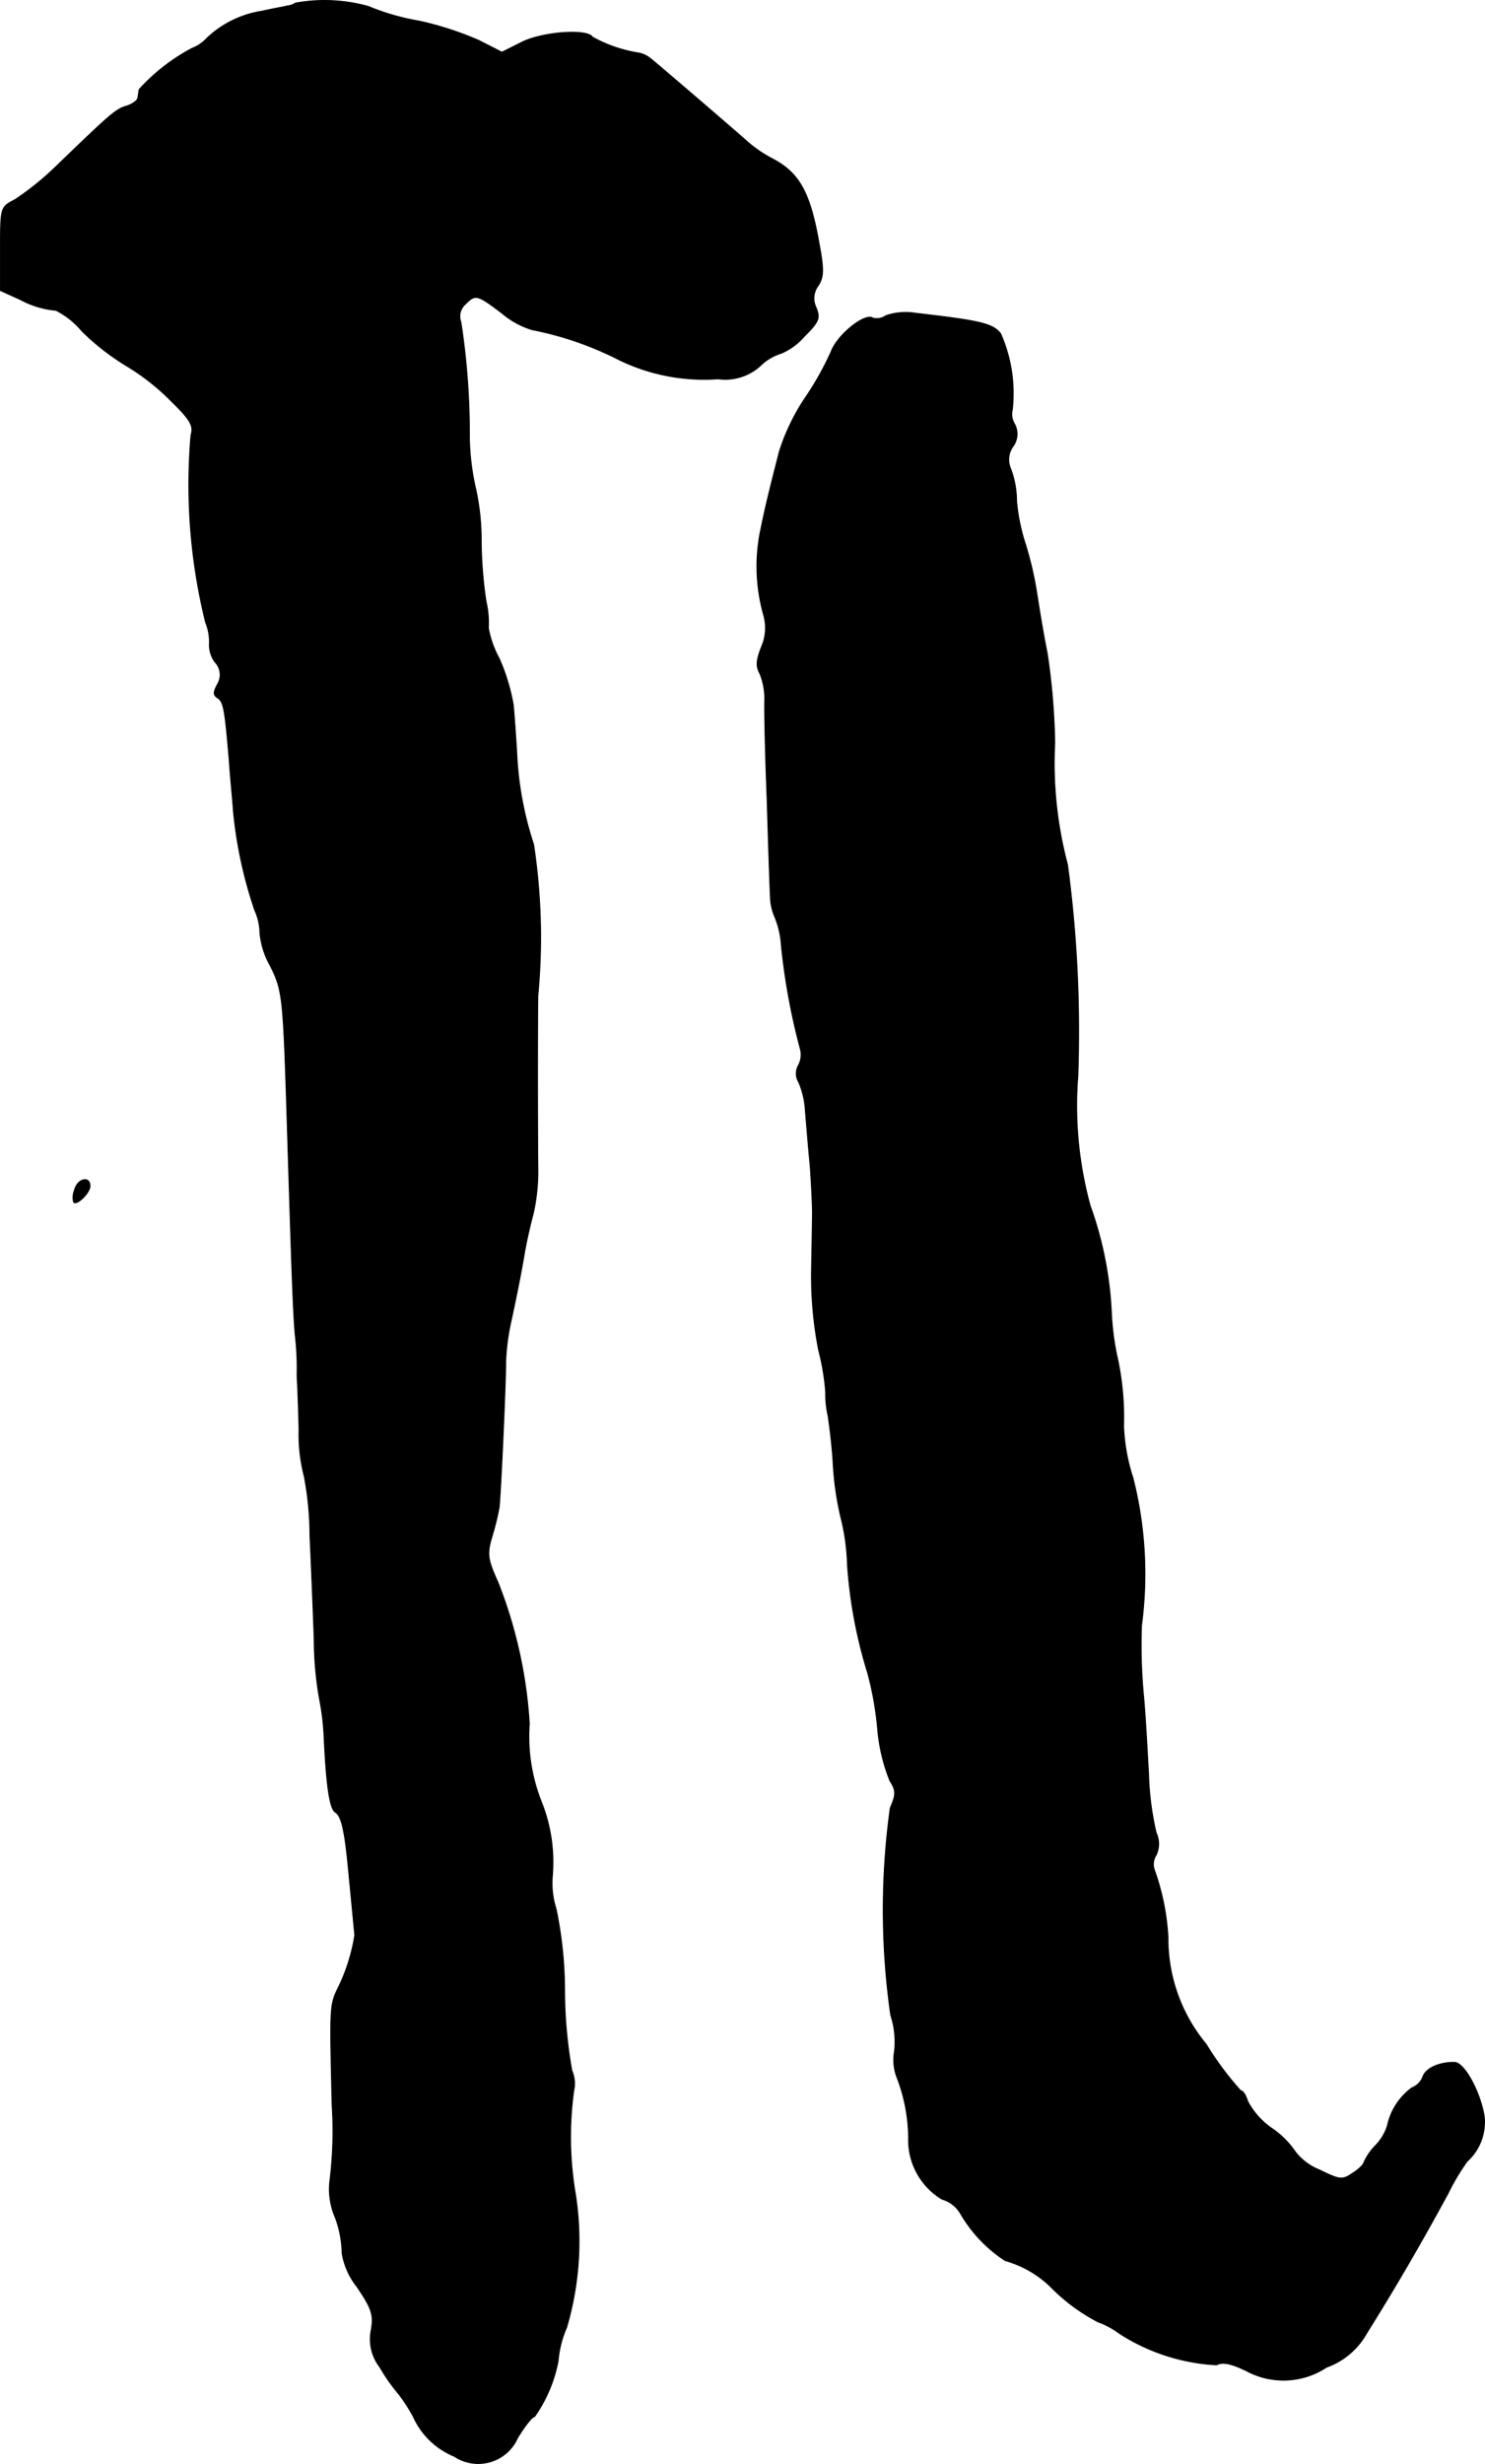 <?xml version="1.0" encoding="UTF-8"?>
<svg xmlns="http://www.w3.org/2000/svg"
     version="1.1"
     width="6.726mm"
     height="11.151mm"
     viewBox="0 0 19.065 31.609">
   <defs>
      <style type="text/css"><![CDATA[
      .a {
        stroke: #000;
        stroke-linecap: round;
        stroke-linejoin: round;
        stroke-width: 0.01px;
      }
    ]]></style>
   </defs>
   <path class="a"
         d="M3.791.039a.216.216,0,0,1-.103.036c-.042.012-.188.036-.321.067A1.327,1.327,0,0,0,2.658.487a.501.501,0,0,1-.194.133,2.506,2.506,0,0,0-.678.527c-.006.03-.012.079-.018.109,0,.03-.067.079-.139.103-.139.036-.218.109-.909.775a3.635,3.635,0,0,1-.533.43C.005,2.656.005,2.662.005,3.195v.533L.259,3.843a1.184,1.184,0,0,0,.46.139,1.059,1.059,0,0,1,.333.267,3.152,3.152,0,0,0,.557.436,2.948,2.948,0,0,1,.594.466c.242.236.285.315.248.43a7.365,7.365,0,0,0,.188,2.405.648.648,0,0,1,.048.285.375.375,0,0,0,.073.224.232.232,0,0,1,.03.285c-.055.103-.055.139.006.176.073.048.091.145.145.787.012.182.042.485.055.666a5.604,5.604,0,0,0,.273,1.266.733.733,0,0,1,.067.291,1.027,1.027,0,0,0,.127.412c.157.309.17.4.212,1.666.067,2.15.085,2.762.115,3.089a3.683,3.683,0,0,1,.024.454,1.537,1.537,0,0,0,.006.182c0,.03.012.291.018.575a2.131,2.131,0,0,0,.067.594,4.076,4.076,0,0,1,.073.757c.018.376.042.975.055,1.339a4.476,4.476,0,0,0,.067.757,3.176,3.176,0,0,1,.061.521c.03.618.073.896.145.939s.115.218.157.636c.024.236.073.757.091.939a2.372,2.372,0,0,1-.224.697c-.097.206-.097.248-.067,1.484a5.201,5.201,0,0,1-.03.981.91.91,0,0,0,.073.466,1.391,1.391,0,0,1,.085.454.937.937,0,0,0,.188.424c.194.285.218.363.188.551a.586.586,0,0,0,.109.485,2.339,2.339,0,0,0,.242.345,2.234,2.234,0,0,1,.188.291.986.986,0,0,0,.527.509.553.553,0,0,0,.812-.236c.091-.151.188-.273.218-.273a1.836,1.836,0,0,0,.303-.715,1.351,1.351,0,0,1,.109-.43,3.921,3.921,0,0,0,.115-1.696,4.371,4.371,0,0,1-.024-1.339.416.416,0,0,0-.024-.26A5.935,5.935,0,0,1,7.249,25.551a5.172,5.172,0,0,0-.109-1.06,1.087,1.087,0,0,1-.048-.424,2.087,2.087,0,0,0-.139-.945,2.278,2.278,0,0,1-.157-1.011,5.934,5.934,0,0,0-.4-1.805c-.139-.309-.145-.369-.079-.594a3.505,3.505,0,0,0,.091-.369c.018-.127.085-1.557.085-1.878a2.856,2.856,0,0,1,.055-.454c.085-.394.127-.6.182-.915.024-.151.079-.388.115-.521a2.432,2.432,0,0,0,.061-.575c-.006-.509-.006-1.993,0-2.229a7.934,7.934,0,0,0-.055-1.938,4.342,4.342,0,0,1-.218-1.211c-.012-.182-.03-.442-.042-.575a2.587,2.587,0,0,0-.182-.6,1.271,1.271,0,0,1-.139-.394,1.185,1.185,0,0,0-.03-.339,5.489,5.489,0,0,1-.061-.787,3.093,3.093,0,0,0-.067-.636,3.151,3.151,0,0,1-.085-.697,9.396,9.396,0,0,0-.109-1.46.208.208,0,0,1,.055-.23c.133-.133.151-.127.472.115a1.086,1.086,0,0,0,.388.212,4.228,4.228,0,0,1,1.108.382,2.497,2.497,0,0,0,1.278.248A.674.674,0,0,0,9.757,4.697a.653.653,0,0,1,.273-.164.83.83,0,0,0,.297-.218c.188-.188.206-.23.151-.369a.268.268,0,0,1,.03-.285c.067-.109.073-.2.006-.551-.115-.648-.254-.896-.606-1.078a1.656,1.656,0,0,1-.303-.206c-.121-.109-1.072-.927-1.242-1.066a.364.364,0,0,0-.151-.079A1.796,1.796,0,0,1,7.606.475c-.067-.109-.642-.067-.909.067L6.444.669,6.147.518A4.108,4.108,0,0,0,5.377.269,2.983,2.983,0,0,1,4.729.082,2.095,2.095,0,0,0,3.791.039Z"/>
   <path class="a"
         d="M11.374,4.049a.203.203,0,0,1-.17.03c-.103-.067-.454.218-.533.43a3.88,3.88,0,0,1-.333.594,2.712,2.712,0,0,0-.333.69c-.151.594-.182.721-.248,1.048A2.294,2.294,0,0,0,9.805,7.895a.6.6,0,0,1-.03.406c-.067.17-.073.248-.018.345a.866.866,0,0,1,.061.321c-.006.109.006.69.03,1.29.018.6.036,1.157.042,1.242a.687.687,0,0,0,.055.26,1.104,1.104,0,0,1,.085.363,8.405,8.405,0,0,0,.242,1.326.29.29,0,0,1-.018.212.213.213,0,0,0,0,.224,1.073,1.073,0,0,1,.085.369c.012.133.036.448.061.697.018.248.03.521.03.606s-.006.412-.012.727a4.957,4.957,0,0,0,.091,1.036,3.011,3.011,0,0,1,.091.545,1.236,1.236,0,0,0,.03.297c.018.115.055.4.067.636a3.949,3.949,0,0,0,.097.666,2.749,2.749,0,0,1,.085.606,6.08,6.08,0,0,0,.26,1.393,4.138,4.138,0,0,1,.127.709,2.304,2.304,0,0,0,.157.672c.079.127.085.17.006.351a9.539,9.539,0,0,0,.006,2.659,1.085,1.085,0,0,1,.048.466.632.632,0,0,0,.03.327,2.182,2.182,0,0,1,.151.781.887.887,0,0,0,.43.787.403.403,0,0,1,.236.182,1.794,1.794,0,0,0,.575.606,1.375,1.375,0,0,1,.575.327,2.411,2.411,0,0,0,.618.46,1.089,1.089,0,0,1,.279.151,2.551,2.551,0,0,0,1.242.4c.079-.042.194-.018.4.085a1.003,1.003,0,0,0,1.012-.055.962.962,0,0,0,.515-.436c.345-.551.666-1.096,1.048-1.799a2.848,2.848,0,0,1,.242-.406.677.677,0,0,0,.218-.594c-.061-.327-.26-.678-.382-.678-.206,0-.369.079-.406.188a.243.243,0,0,1-.139.139.816.816,0,0,0-.315.485.625.625,0,0,1-.151.254.762.762,0,0,0-.151.218c0,.024-.067.091-.145.139-.133.091-.164.085-.424-.042a.734.734,0,0,1-.309-.23,1.14,1.14,0,0,0-.303-.303.983.983,0,0,1-.309-.345c-.024-.079-.061-.139-.091-.139a3.909,3.909,0,0,1-.442-.594,2.116,2.116,0,0,1-.491-1.375,3.07,3.07,0,0,0-.176-.866.219.219,0,0,1,.024-.188.333.333,0,0,0,0-.285,3.753,3.753,0,0,1-.097-.745c-.018-.321-.042-.787-.067-1.036a6.868,6.868,0,0,1-.024-.878,5.015,5.015,0,0,0-.109-1.89,2.434,2.434,0,0,1-.121-.666,3.622,3.622,0,0,0-.091-.927A3.457,3.457,0,0,1,14.269,16.829a4.696,4.696,0,0,0-.273-1.363,4.86,4.86,0,0,1-.157-1.666,16.088,16.088,0,0,0-.133-2.707,5.055,5.055,0,0,1-.164-1.563,8.642,8.642,0,0,0-.097-1.151c-.036-.17-.091-.497-.127-.727a4.449,4.449,0,0,0-.151-.666,2.518,2.518,0,0,1-.115-.557,1.188,1.188,0,0,0-.079-.424.286.286,0,0,1,.03-.273.272.272,0,0,0,.024-.291.238.238,0,0,1-.03-.182,1.889,1.889,0,0,0-.151-.981c-.103-.127-.254-.164-1.09-.26A.783.783,0,0,0,11.374,4.049Z"/>
   <path class="a"
         d="M.956,15.266a.247.247,0,0,0-.012.157c.042.048.212-.121.212-.206C1.156,15.079.992,15.121.956,15.266Z"/>
</svg>
